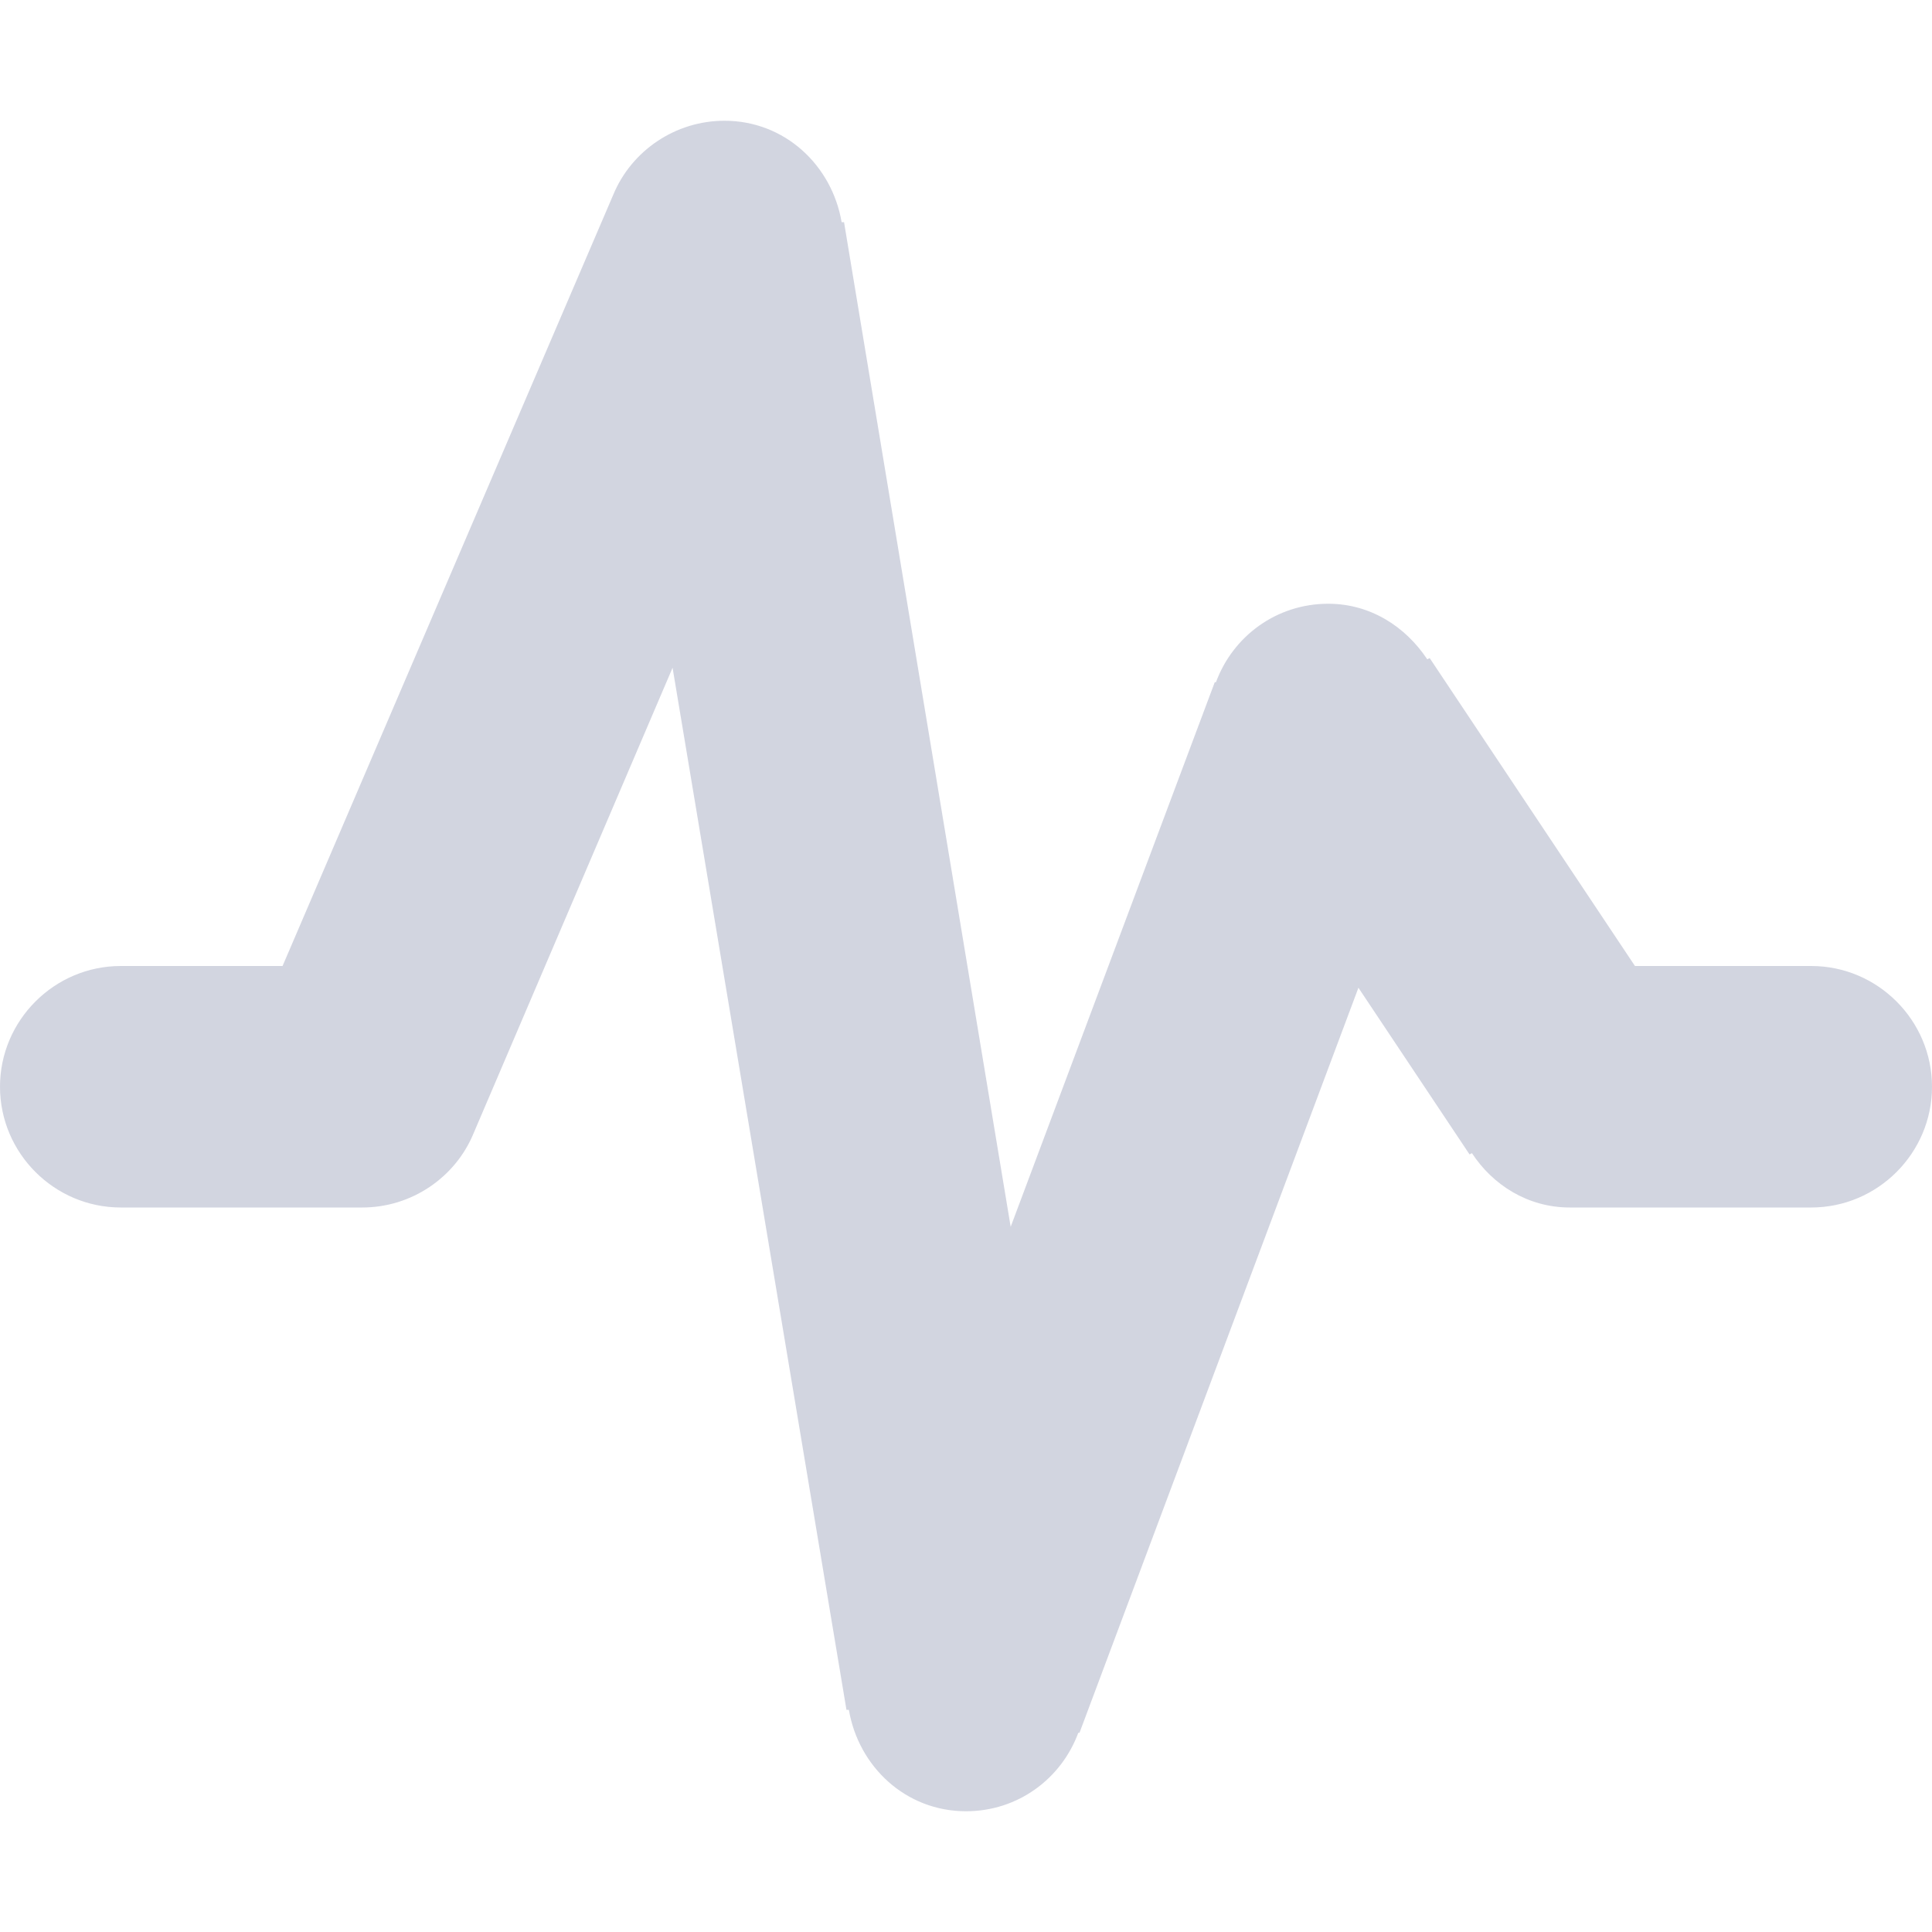 <svg width="40" height="40" viewBox="0 0 40 40" fill="none" xmlns="http://www.w3.org/2000/svg">
<g opacity="0.4">
<path fill-rule="evenodd" clip-rule="evenodd" d="M37.5 20H33.85L29.6 13.625L29.55 13.65C29.1 12.975 28.375 12.5 27.5 12.5C26.425 12.5 25.525 13.175 25.175 14.125H25.15L20.925 25.4L17.475 4.6H17.425C17.225 3.425 16.25 2.5 15 2.5C13.975 2.5 13.075 3.125 12.7 4.025L5.85 20H2.5C1.125 20 0 21.125 0 22.5C0 23.875 1.125 25 2.5 25H7.5C8.525 25 9.425 24.375 9.8 23.475L13.925 13.825L17.525 35.4H17.575C17.775 36.575 18.75 37.5 20 37.5C21.075 37.5 21.975 36.825 22.325 35.875H22.35L28.125 20.45L30.425 23.9L30.475 23.875C30.9 24.525 31.625 25 32.5 25H37.5C38.875 25 40 23.875 40 22.5C40 21.125 38.875 20 37.5 20Z" fill="#8F95B2"/>
</g>
</svg>
